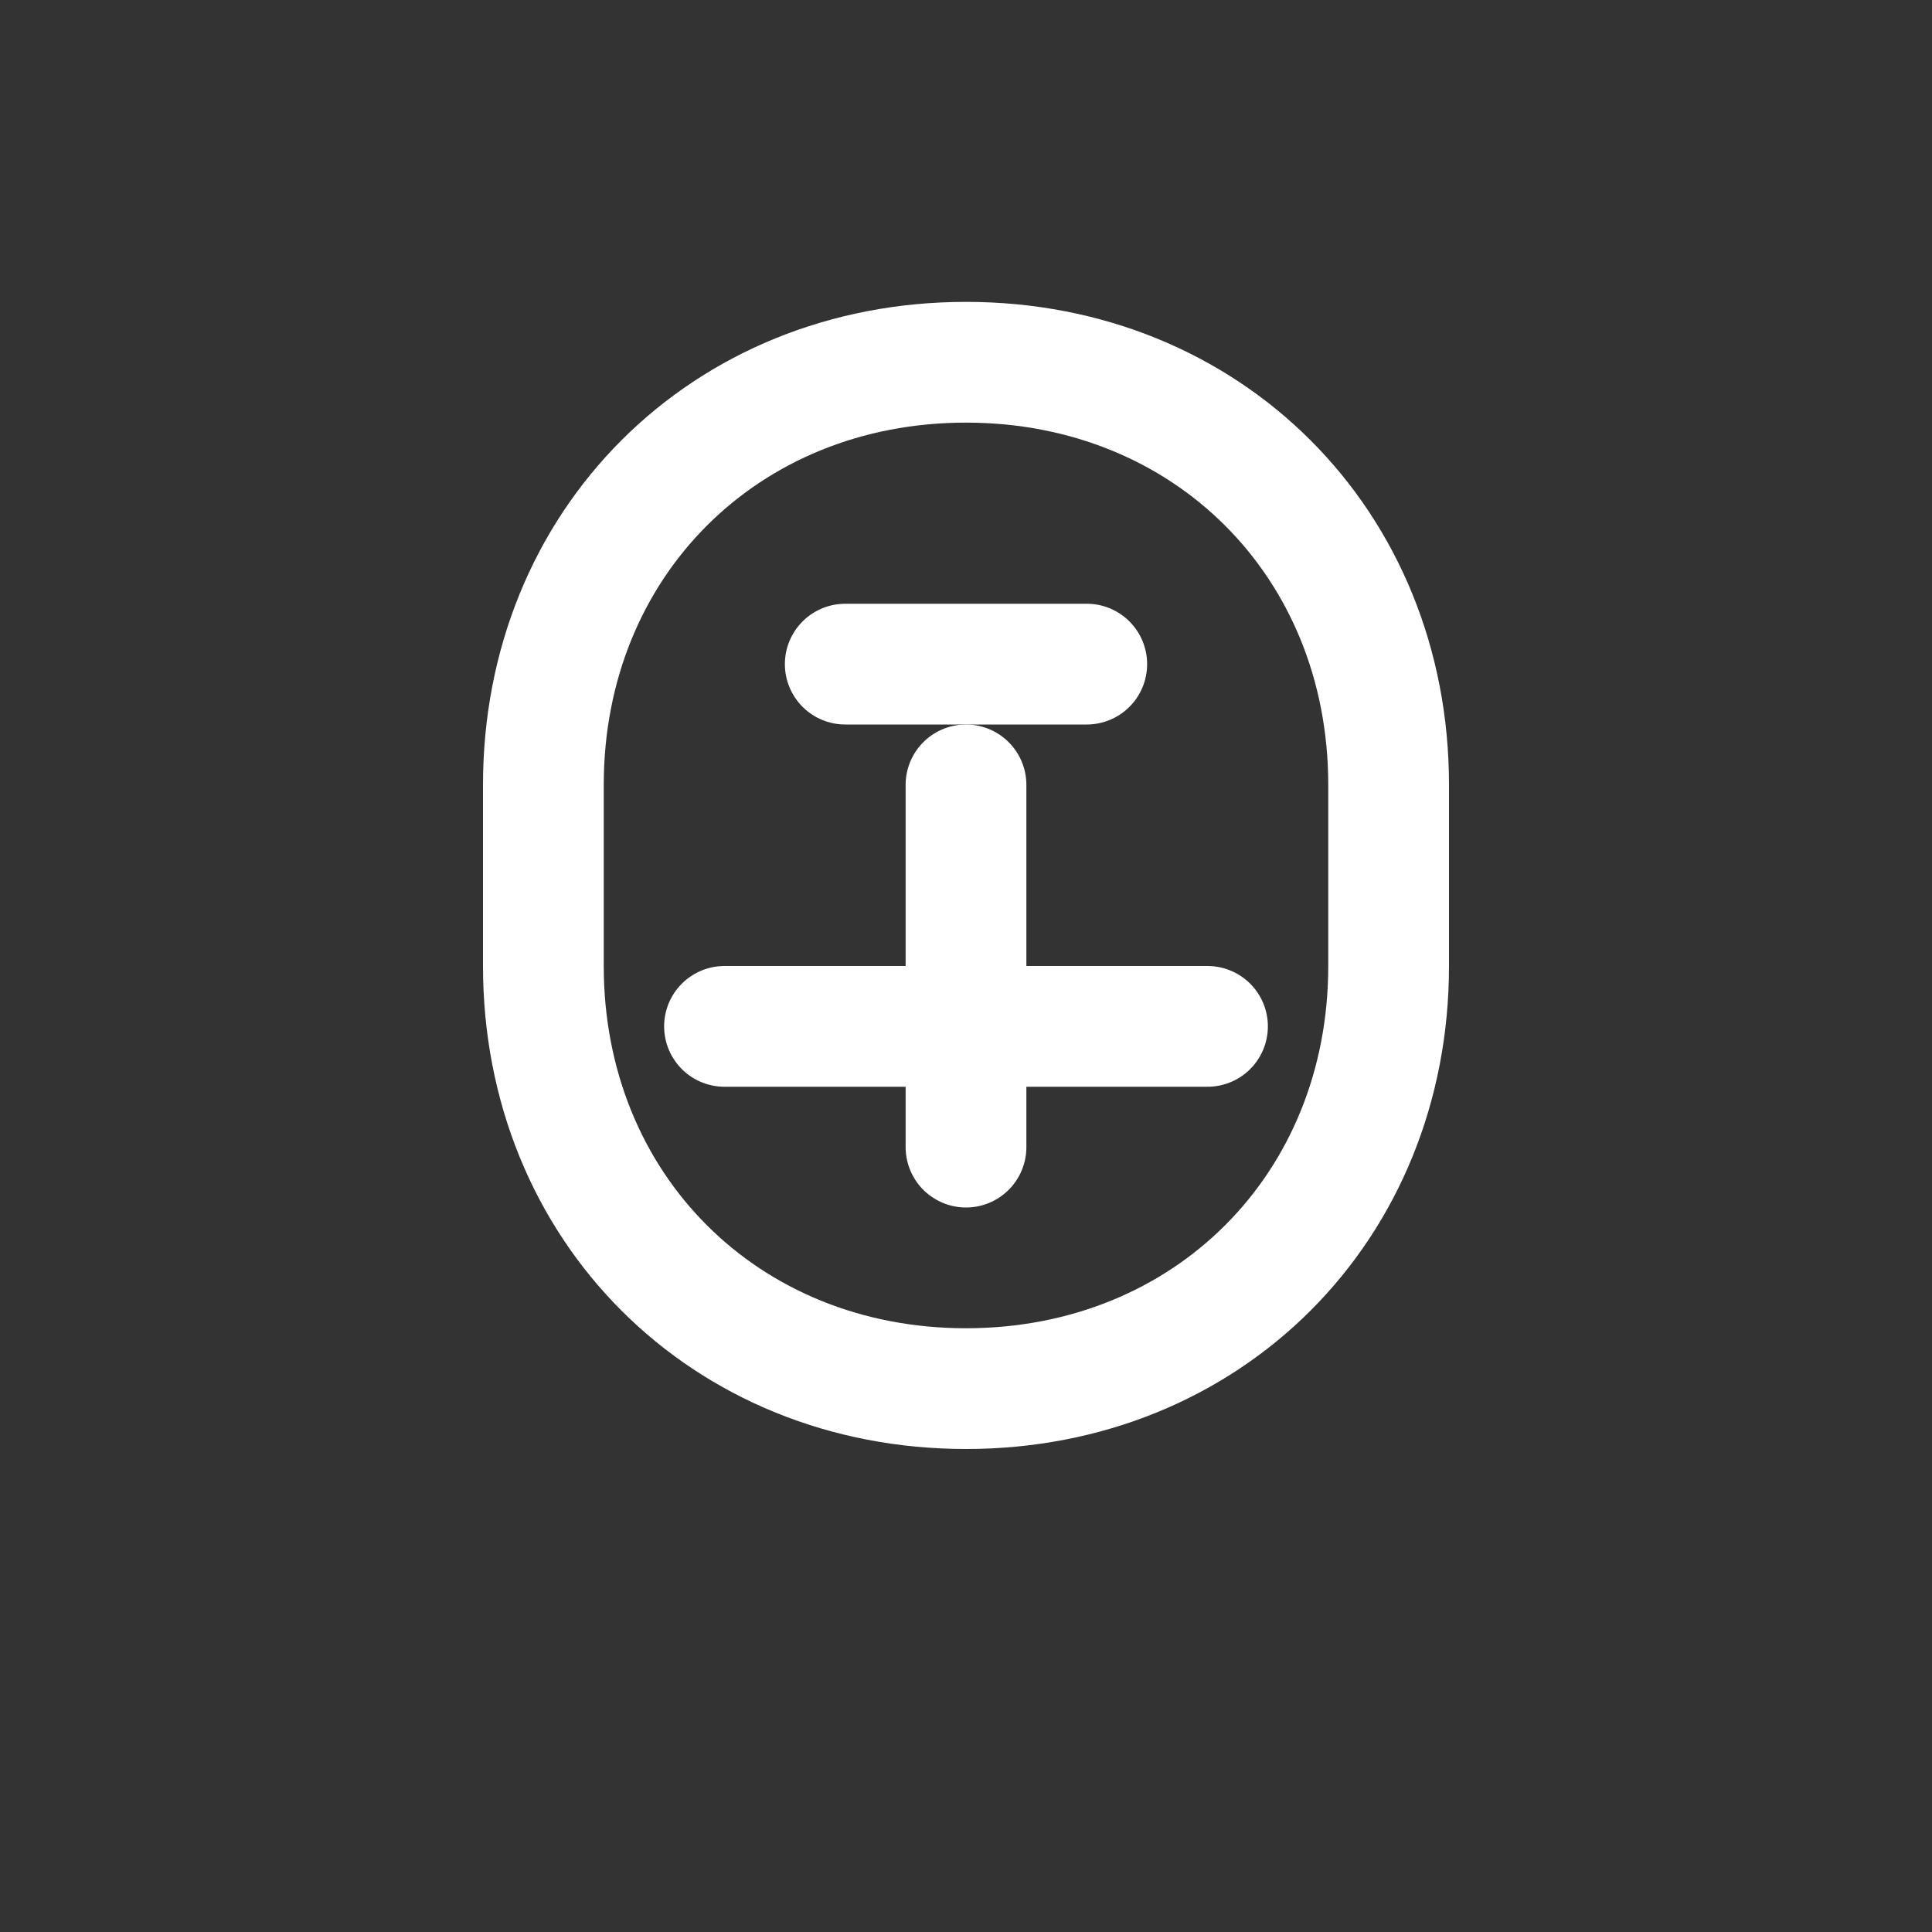 <svg xmlns="http://www.w3.org/2000/svg" viewBox="0 0 64 64" width="64" height="64" fill="none" stroke="#ffffff" stroke-width="4" stroke-linecap="round" stroke-linejoin="round">
  <rect x="0" y="0" width="64" height="64" fill="#333333" stroke="none"/>
  <path d="M32 12c-8 0-14 6-14 14v6c0 8 6 14 14 14s14-6 14-14v-6c0-8-6-14-14-14z" />
  <path d="M32 26v12" />
  <path d="M24 34h16" />
  <path d="M28 22h8" />
</svg>
